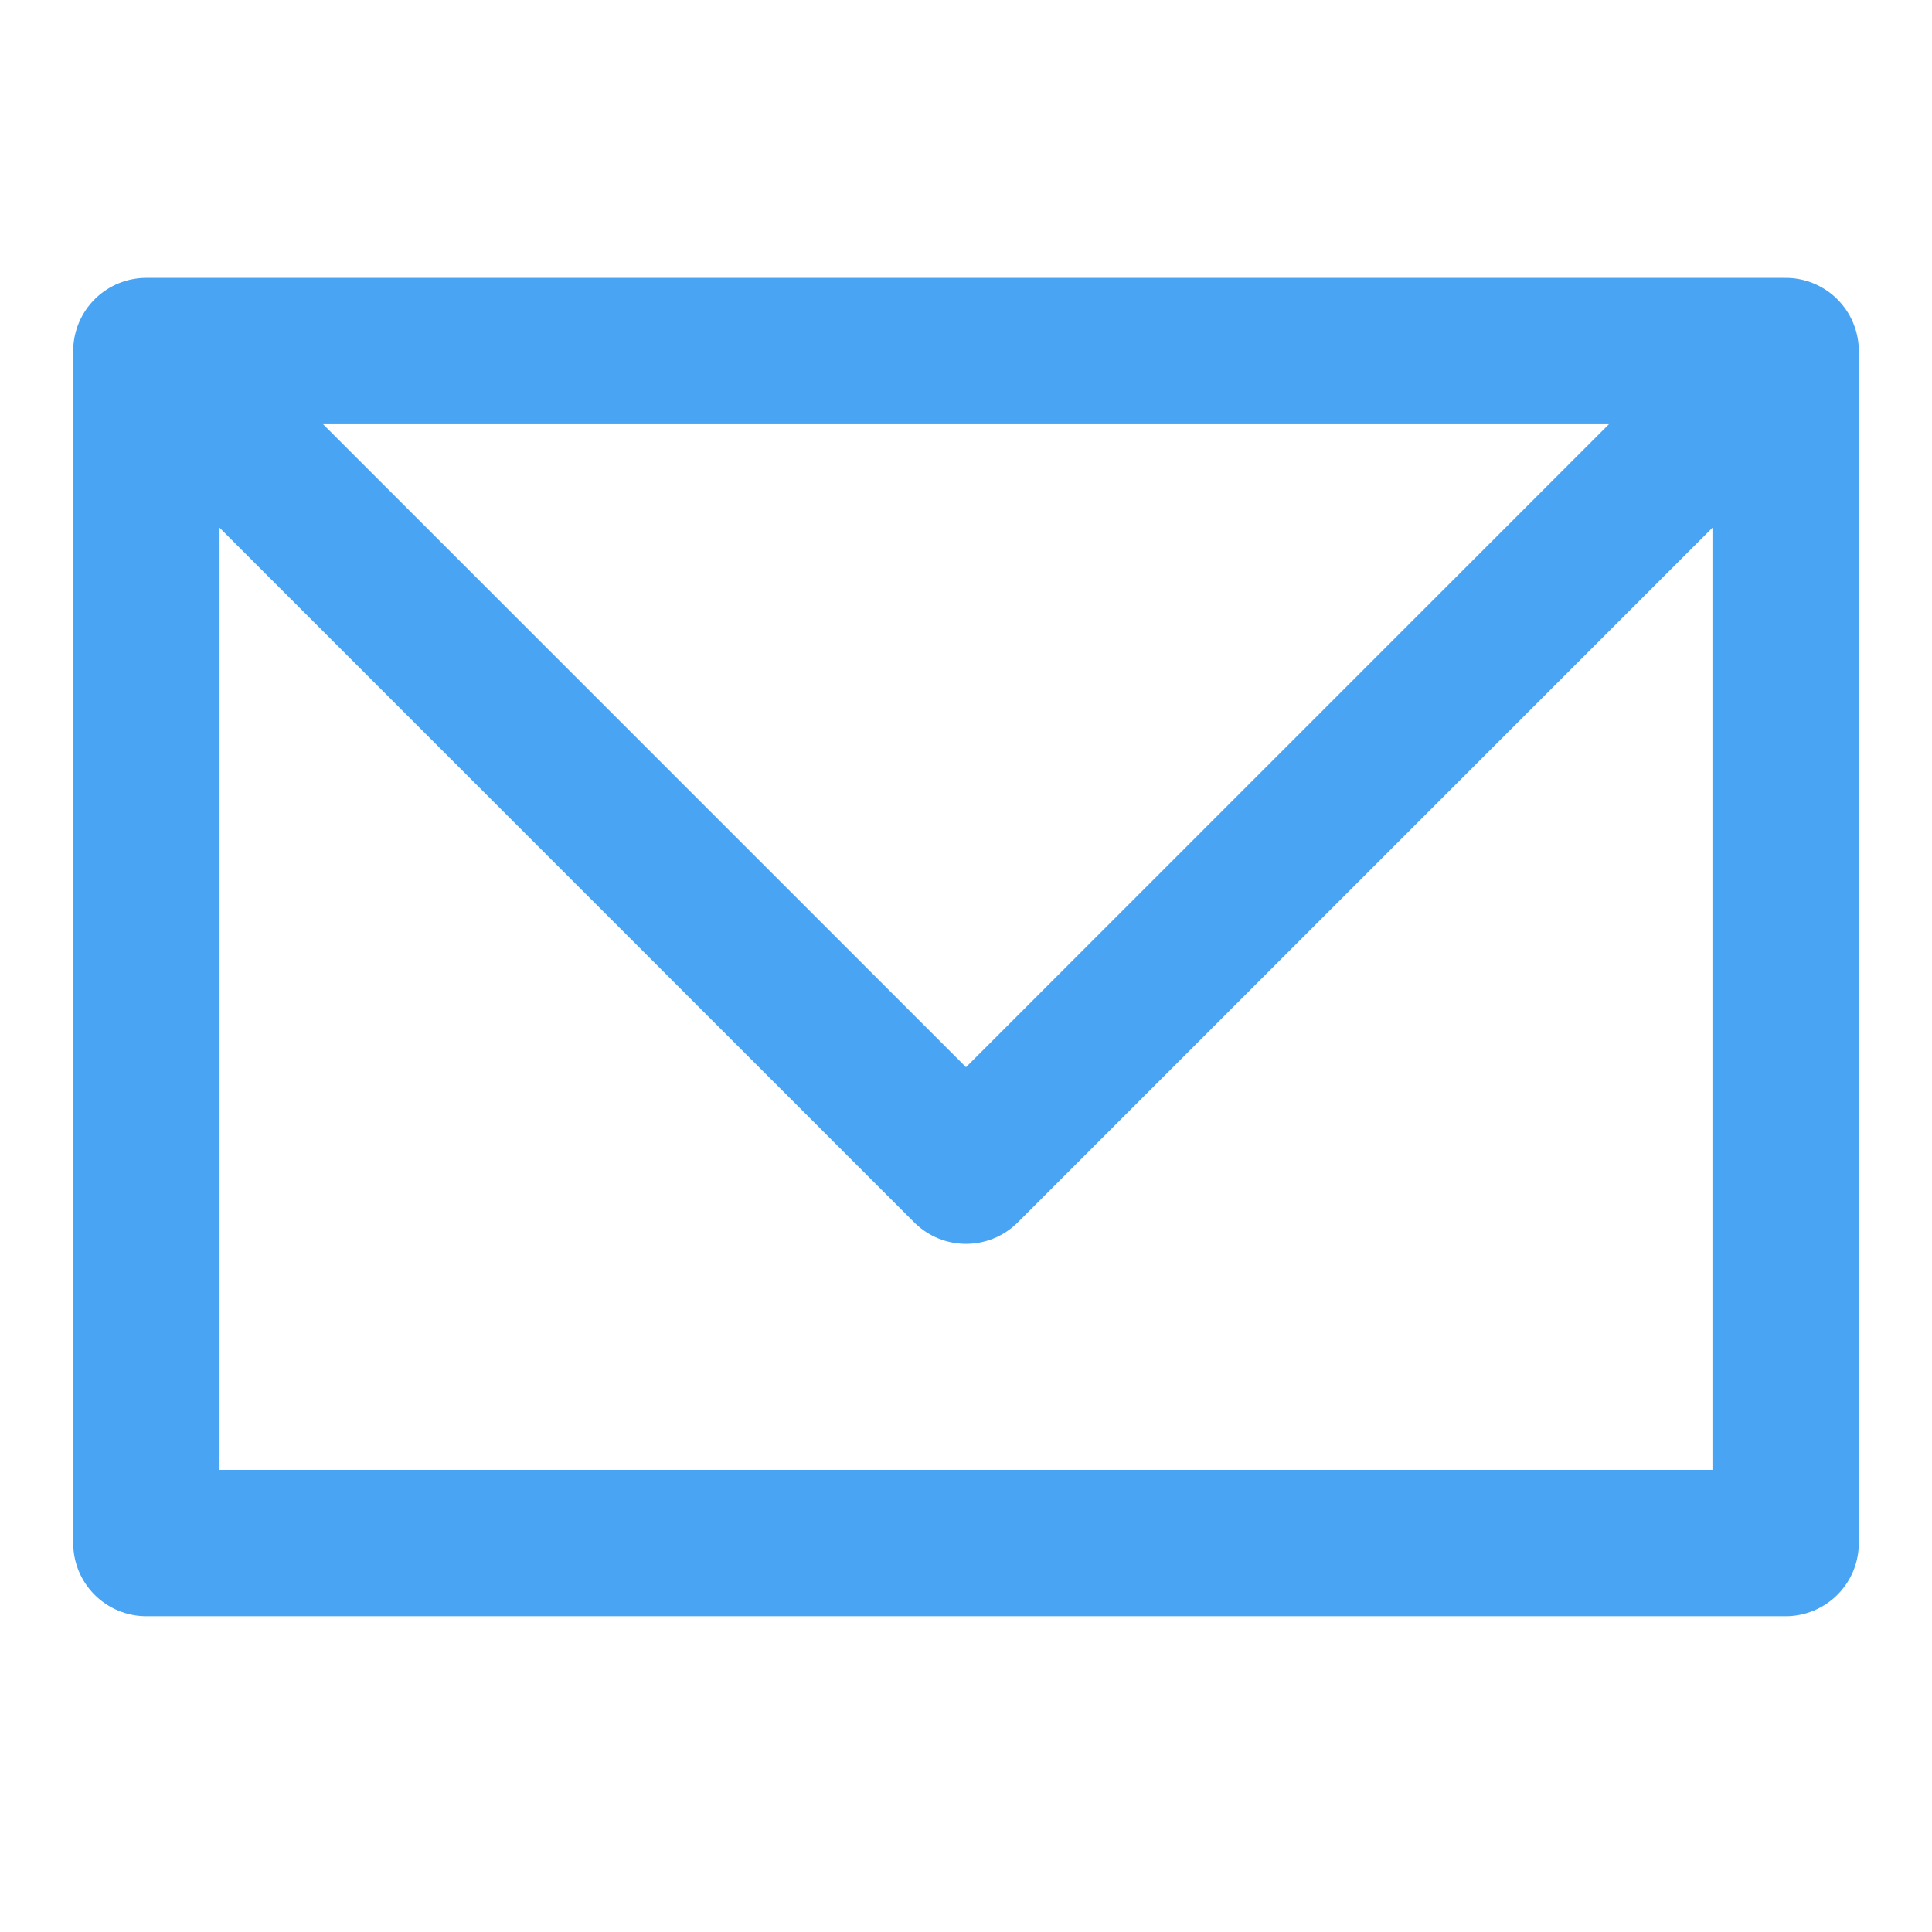 <svg width="33" height="33" viewBox="0 0 33 33" fill="none" xmlns="http://www.w3.org/2000/svg">
<g id="Layer_1">
<path id="Vector" d="M30.5 5.996H2.5V26.356H30.5V5.996Z" stroke="#49A4F3" stroke-width="2.5" stroke-miterlimit="10" stroke-linejoin="round"/>
<path id="Vector_2" d="M2.5 5.996L16.5 19.996L30.5 5.996" stroke="#49A4F3" stroke-width="2.5" stroke-miterlimit="10" stroke-linejoin="round"/>
</g>
</svg>
